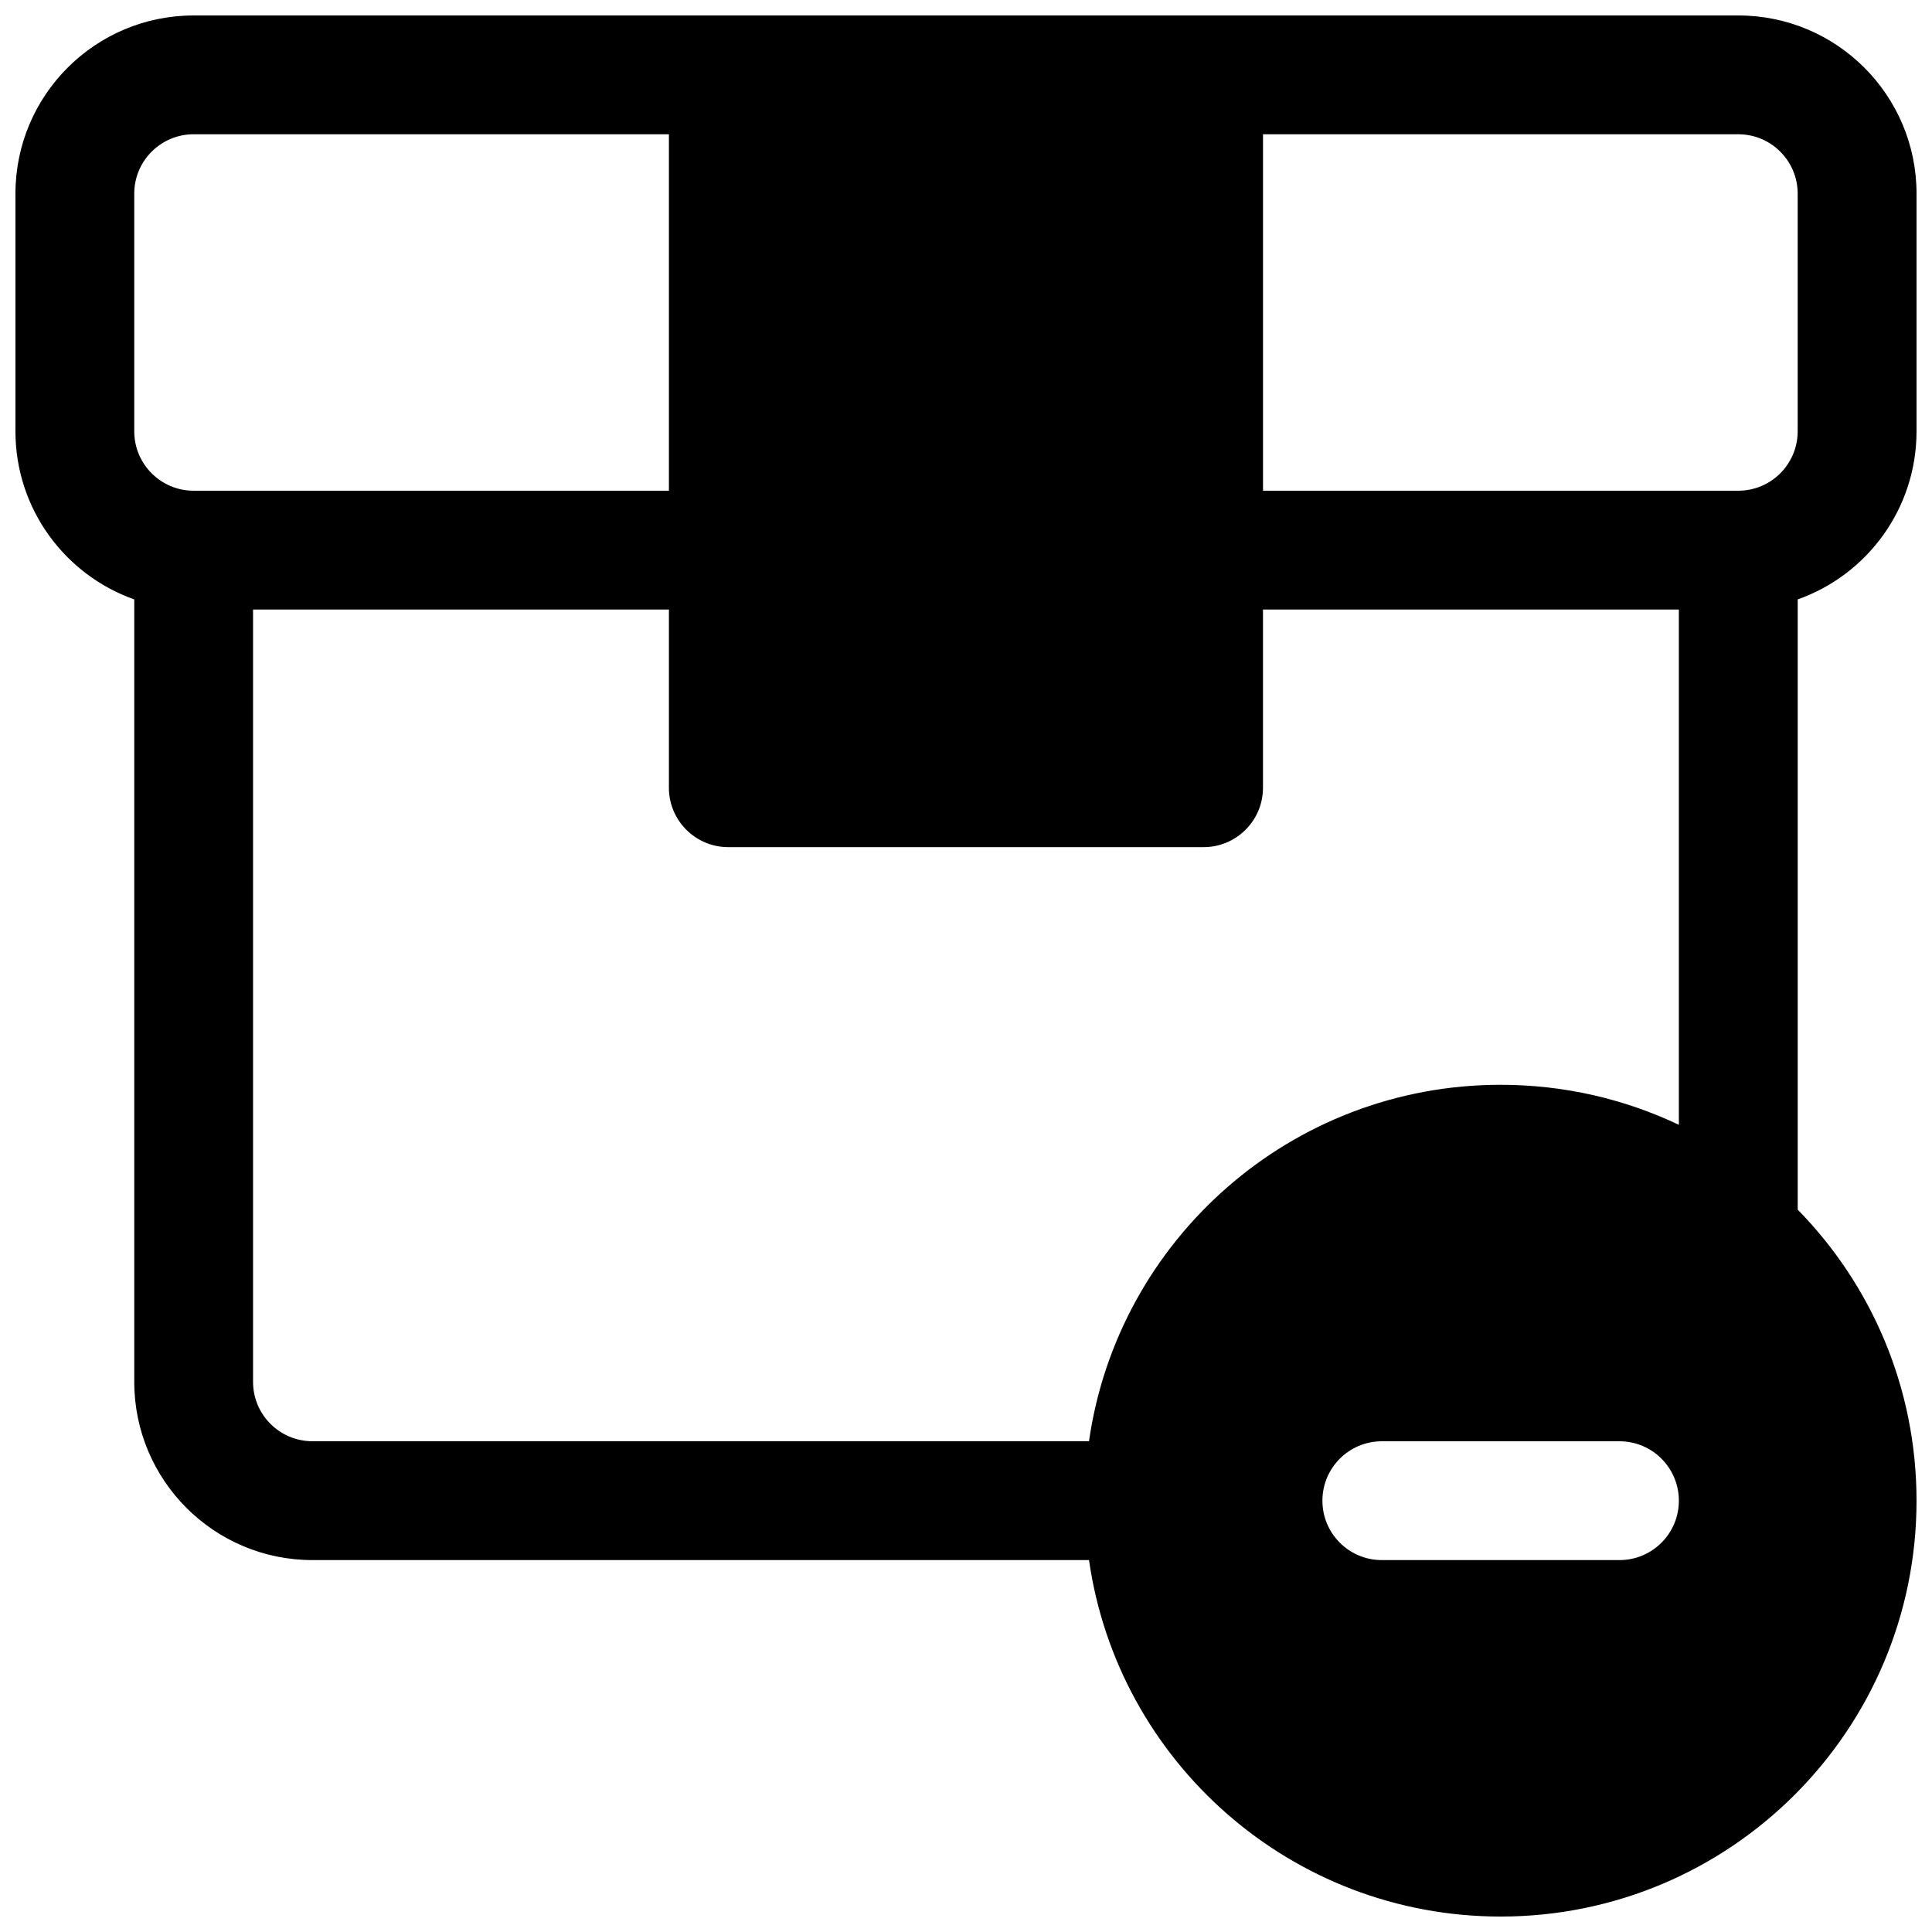 <?xml version="1.0" encoding="UTF-8"?>
<!-- Uploaded to: ICON Repo, www.iconrepo.com, Generator: ICON Repo Mixer Tools -->
<svg width="800px" height="800px" version="1.1" viewBox="144 144 512 512" xmlns="http://www.w3.org/2000/svg">
 <defs>
  <clipPath id="a">
   <path d="m148.09 148.09h503.81v503.81h-503.81z"/>
  </clipPath>
 </defs>
 <g clip-path="url(#a)">
  <path d="m651.9 258.3c0 20.566-13.141 38.062-31.488 44.547v161.72c19.48 19.875 31.488 47.102 31.488 77.129 0 60.867-49.34 110.21-110.21 110.21-55.523 0-101.45-41.055-109.09-94.465h-205.79c-26.086 0-47.23-21.145-47.23-47.23v-207.36c-18.344-6.484-31.488-23.98-31.488-44.547v-62.977c0-26.082 21.145-47.23 47.23-47.23h409.35c26.086 0 47.23 21.148 47.23 47.23zm-456.58-78.719h125.95v94.465h-125.95c-8.695 0-15.742-7.051-15.742-15.746v-62.977c0-8.695 7.047-15.742 15.742-15.742zm125.95 173.18v-47.23h-110.21v204.67c0 8.695 7.047 15.742 15.742 15.742h205.79c7.641-53.406 53.57-94.461 109.09-94.461 16.902 0 32.914 3.805 47.23 10.605v-136.56h-110.21v47.23c0 8.695-7.047 15.746-15.742 15.746h-125.95c-8.695 0-15.746-7.051-15.746-15.746zm157.44-173.18v94.465h125.95c8.695 0 15.742-7.051 15.742-15.746v-62.977c0-8.695-7.047-15.742-15.742-15.742zm94.465 377.86c8.695 0 15.742-7.047 15.742-15.742 0-8.695-7.047-15.746-15.742-15.746h-62.977c-8.695 0-15.746 7.051-15.746 15.746 0 8.695 7.051 15.742 15.746 15.742z" fill-rule="evenodd"/>
 </g>
</svg>